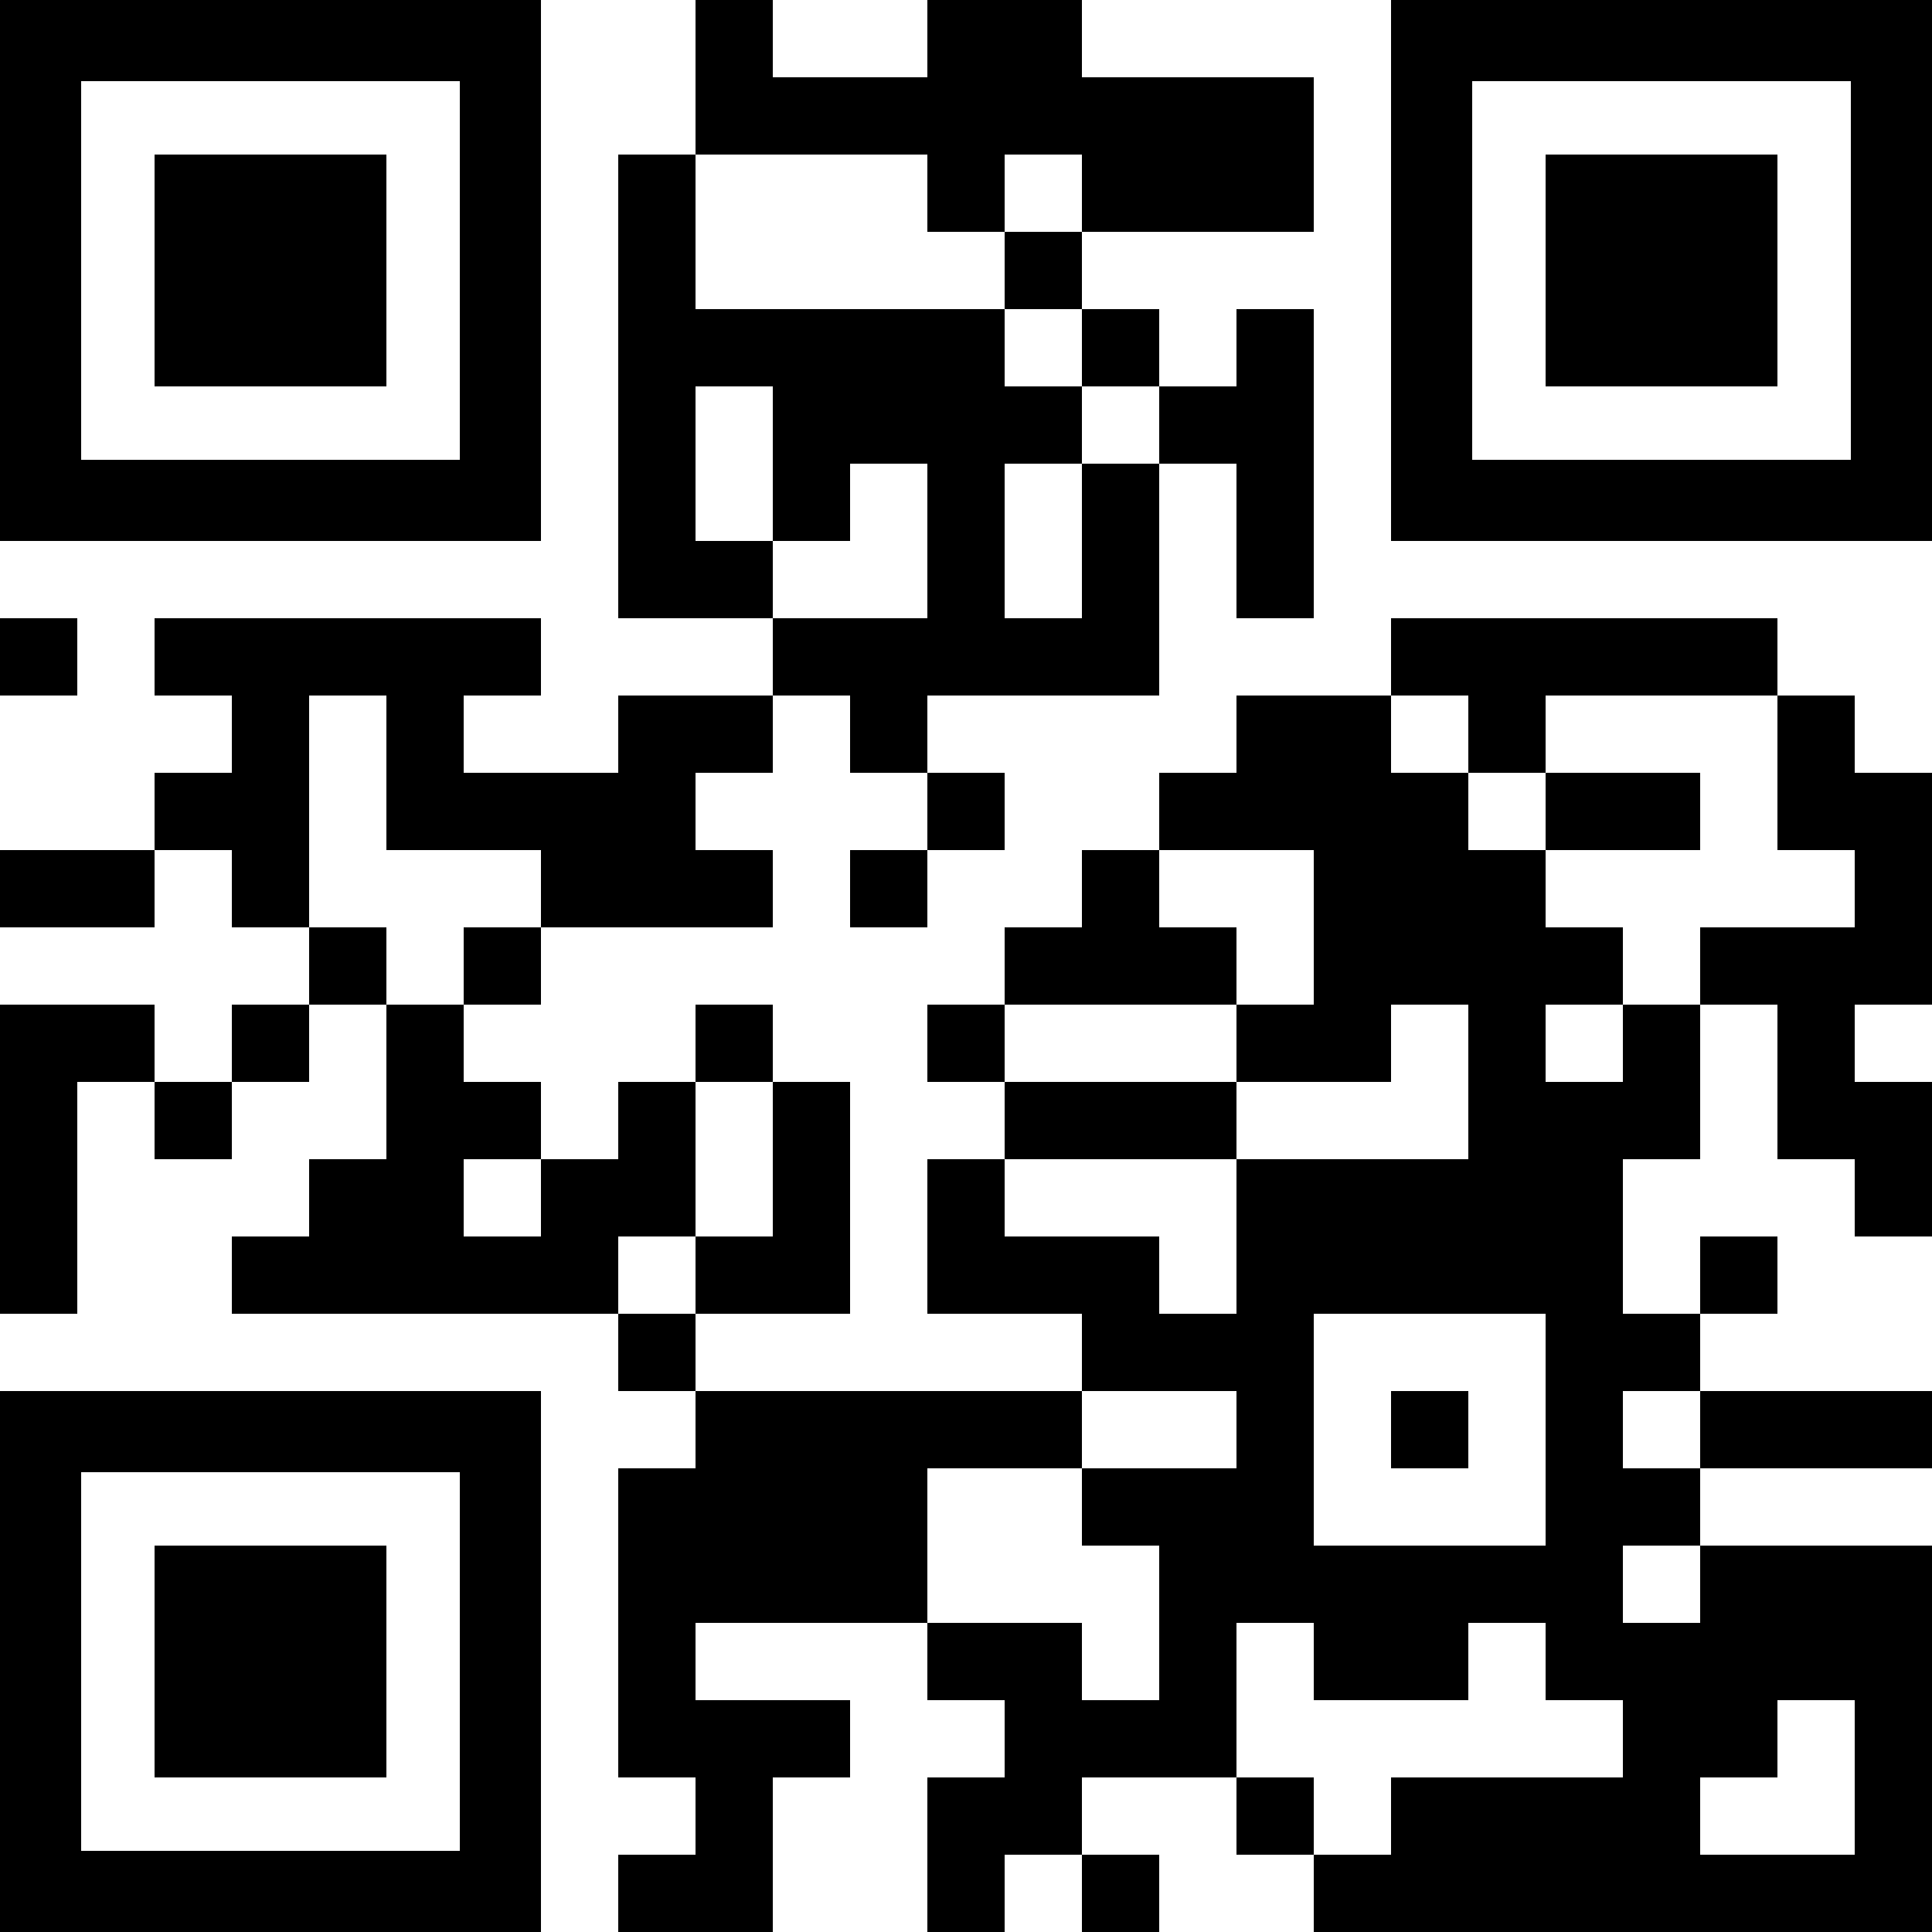 <?xml version="1.0" encoding="UTF-8"?>
<!-- Generator: Adobe Illustrator 27.4.0, SVG Export Plug-In . SVG Version: 6.00 Build 0)  -->
<svg xmlns="http://www.w3.org/2000/svg" xmlns:xlink="http://www.w3.org/1999/xlink" version="1.1" id="Layer_1" x="0px" y="0px" viewBox="0 0 1000 1000" style="enable-background:new 0 0 1000 1000;" xml:space="preserve">
<style type="text/css">
	.st0{fill:none;}
</style>
<g transform="translate(80,80)">
	<g transform="translate(360,0) scale(0.4,0.4)">
		<g transform="">
			<rect x="-200" y="-200" width="100" height="100"></rect>
		</g>
	</g>
	<g transform="translate(480,0) scale(0.4,0.4)">
		<g transform="">
			<rect x="-200" y="-200" width="100" height="100"></rect>
		</g>
	</g>
	<g transform="translate(520,0) scale(0.4,0.4)">
		<g transform="">
			<rect x="-200" y="-200" width="100" height="100"></rect>
		</g>
	</g>
	<g transform="translate(360,40) scale(0.4,0.4)">
		<g transform="">
			<rect x="-200" y="-200" width="100" height="100"></rect>
		</g>
	</g>
	<g transform="translate(400,40) scale(0.4,0.4)">
		<g transform="">
			<rect x="-200" y="-200" width="100" height="100"></rect>
		</g>
	</g>
	<g transform="translate(440,40) scale(0.4,0.4)">
		<g transform="">
			<rect x="-200" y="-200" width="100" height="100"></rect>
		</g>
	</g>
	<g transform="translate(480,40) scale(0.4,0.4)">
		<g transform="">
			<rect x="-200" y="-200" width="100" height="100"></rect>
		</g>
	</g>
	<g transform="translate(520,40) scale(0.4,0.4)">
		<g transform="">
			<rect x="-200" y="-200" width="100" height="100"></rect>
		</g>
	</g>
	<g transform="translate(560,40) scale(0.4,0.4)">
		<g transform="">
			<rect x="-200" y="-200" width="100" height="100"></rect>
		</g>
	</g>
	<g transform="translate(600,40) scale(0.4,0.4)">
		<g transform="">
			<rect x="-200" y="-200" width="100" height="100"></rect>
		</g>
	</g>
	<g transform="translate(640,40) scale(0.4,0.4)">
		<g transform="">
			<rect x="-200" y="-200" width="100" height="100"></rect>
		</g>
	</g>
	<g transform="translate(320,80) scale(0.4,0.4)">
		<g transform="">
			<rect x="-200" y="-200" width="100" height="100"></rect>
		</g>
	</g>
	<g transform="translate(480,80) scale(0.4,0.4)">
		<g transform="">
			<rect x="-200" y="-200" width="100" height="100"></rect>
		</g>
	</g>
	<g transform="translate(560,80) scale(0.4,0.4)">
		<g transform="">
			<rect x="-200" y="-200" width="100" height="100"></rect>
		</g>
	</g>
	<g transform="translate(600,80) scale(0.4,0.4)">
		<g transform="">
			<rect x="-200" y="-200" width="100" height="100"></rect>
		</g>
	</g>
	<g transform="translate(640,80) scale(0.4,0.4)">
		<g transform="">
			<rect x="-200" y="-200" width="100" height="100"></rect>
		</g>
	</g>
	<g transform="translate(320,120) scale(0.4,0.4)">
		<g transform="">
			<rect x="-200" y="-200" width="100" height="100"></rect>
		</g>
	</g>
	<g transform="translate(520,120) scale(0.4,0.4)">
		<g transform="">
			<rect x="-200" y="-200" width="100" height="100"></rect>
		</g>
	</g>
	<g transform="translate(320,160) scale(0.4,0.4)">
		<g transform="">
			<rect x="-200" y="-200" width="100" height="100"></rect>
		</g>
	</g>
	<g transform="translate(360,160) scale(0.4,0.4)">
		<g transform="">
			<rect x="-200" y="-200" width="100" height="100"></rect>
		</g>
	</g>
	<g transform="translate(400,160) scale(0.4,0.4)">
		<g transform="">
			<rect x="-200" y="-200" width="100" height="100"></rect>
		</g>
	</g>
	<g transform="translate(440,160) scale(0.4,0.4)">
		<g transform="">
			<rect x="-200" y="-200" width="100" height="100"></rect>
		</g>
	</g>
	<g transform="translate(480,160) scale(0.4,0.4)">
		<g transform="">
			<rect x="-200" y="-200" width="100" height="100"></rect>
		</g>
	</g>
	<g transform="translate(560,160) scale(0.4,0.4)">
		<g transform="">
			<rect x="-200" y="-200" width="100" height="100"></rect>
		</g>
	</g>
	<g transform="translate(640,160) scale(0.4,0.4)">
		<g transform="">
			<rect x="-200" y="-200" width="100" height="100"></rect>
		</g>
	</g>
	<g transform="translate(320,200) scale(0.4,0.4)">
		<g transform="">
			<rect x="-200" y="-200" width="100" height="100"></rect>
		</g>
	</g>
	<g transform="translate(400,200) scale(0.4,0.4)">
		<g transform="">
			<rect x="-200" y="-200" width="100" height="100"></rect>
		</g>
	</g>
	<g transform="translate(440,200) scale(0.4,0.4)">
		<g transform="">
			<rect x="-200" y="-200" width="100" height="100"></rect>
		</g>
	</g>
	<g transform="translate(480,200) scale(0.4,0.4)">
		<g transform="">
			<rect x="-200" y="-200" width="100" height="100"></rect>
		</g>
	</g>
	<g transform="translate(520,200) scale(0.4,0.4)">
		<g transform="">
			<rect x="-200" y="-200" width="100" height="100"></rect>
		</g>
	</g>
	<g transform="translate(600,200) scale(0.4,0.4)">
		<g transform="">
			<rect x="-200" y="-200" width="100" height="100"></rect>
		</g>
	</g>
	<g transform="translate(640,200) scale(0.4,0.4)">
		<g transform="">
			<rect x="-200" y="-200" width="100" height="100"></rect>
		</g>
	</g>
	<g transform="translate(320,240) scale(0.4,0.4)">
		<g transform="">
			<rect x="-200" y="-200" width="100" height="100"></rect>
		</g>
	</g>
	<g transform="translate(400,240) scale(0.4,0.4)">
		<g transform="">
			<rect x="-200" y="-200" width="100" height="100"></rect>
		</g>
	</g>
	<g transform="translate(480,240) scale(0.4,0.4)">
		<g transform="">
			<rect x="-200" y="-200" width="100" height="100"></rect>
		</g>
	</g>
	<g transform="translate(560,240) scale(0.4,0.4)">
		<g transform="">
			<rect x="-200" y="-200" width="100" height="100"></rect>
		</g>
	</g>
	<g transform="translate(640,240) scale(0.4,0.4)">
		<g transform="">
			<rect x="-200" y="-200" width="100" height="100"></rect>
		</g>
	</g>
	<g transform="translate(320,280) scale(0.4,0.4)">
		<g transform="">
			<rect x="-200" y="-200" width="100" height="100"></rect>
		</g>
	</g>
	<g transform="translate(360,280) scale(0.4,0.4)">
		<g transform="">
			<rect x="-200" y="-200" width="100" height="100"></rect>
		</g>
	</g>
	<g transform="translate(480,280) scale(0.4,0.4)">
		<g transform="">
			<rect x="-200" y="-200" width="100" height="100"></rect>
		</g>
	</g>
	<g transform="translate(560,280) scale(0.4,0.4)">
		<g transform="">
			<rect x="-200" y="-200" width="100" height="100"></rect>
		</g>
	</g>
	<g transform="translate(640,280) scale(0.4,0.4)">
		<g transform="">
			<rect x="-200" y="-200" width="100" height="100"></rect>
		</g>
	</g>
	<g transform="translate(0,320) scale(0.4,0.4)">
		<g transform="">
			<rect x="-200" y="-200" width="100" height="100"></rect>
		</g>
	</g>
	<g transform="translate(80,320) scale(0.4,0.4)">
		<g transform="">
			<rect x="-200" y="-200" width="100" height="100"></rect>
		</g>
	</g>
	<g transform="translate(120,320) scale(0.4,0.4)">
		<g transform="">
			<rect x="-200" y="-200" width="100" height="100"></rect>
		</g>
	</g>
	<g transform="translate(160,320) scale(0.4,0.4)">
		<g transform="">
			<rect x="-200" y="-200" width="100" height="100"></rect>
		</g>
	</g>
	<g transform="translate(200,320) scale(0.4,0.4)">
		<g transform="">
			<rect x="-200" y="-200" width="100" height="100"></rect>
		</g>
	</g>
	<g transform="translate(240,320) scale(0.4,0.4)">
		<g transform="">
			<rect x="-200" y="-200" width="100" height="100"></rect>
		</g>
	</g>
	<g transform="translate(400,320) scale(0.4,0.4)">
		<g transform="">
			<rect x="-200" y="-200" width="100" height="100"></rect>
		</g>
	</g>
	<g transform="translate(440,320) scale(0.4,0.4)">
		<g transform="">
			<rect x="-200" y="-200" width="100" height="100"></rect>
		</g>
	</g>
	<g transform="translate(480,320) scale(0.4,0.4)">
		<g transform="">
			<rect x="-200" y="-200" width="100" height="100"></rect>
		</g>
	</g>
	<g transform="translate(520,320) scale(0.4,0.4)">
		<g transform="">
			<rect x="-200" y="-200" width="100" height="100"></rect>
		</g>
	</g>
	<g transform="translate(560,320) scale(0.4,0.4)">
		<g transform="">
			<rect x="-200" y="-200" width="100" height="100"></rect>
		</g>
	</g>
	<g transform="translate(720,320) scale(0.4,0.4)">
		<g transform="">
			<rect x="-200" y="-200" width="100" height="100"></rect>
		</g>
	</g>
	<g transform="translate(760,320) scale(0.4,0.4)">
		<g transform="">
			<rect x="-200" y="-200" width="100" height="100"></rect>
		</g>
	</g>
	<g transform="translate(800,320) scale(0.4,0.4)">
		<g transform="">
			<rect x="-200" y="-200" width="100" height="100"></rect>
		</g>
	</g>
	<g transform="translate(840,320) scale(0.4,0.4)">
		<g transform="">
			<rect x="-200" y="-200" width="100" height="100"></rect>
		</g>
	</g>
	<g transform="translate(880,320) scale(0.4,0.4)">
		<g transform="">
			<rect x="-200" y="-200" width="100" height="100"></rect>
		</g>
	</g>
	<g transform="translate(120,360) scale(0.4,0.4)">
		<g transform="">
			<rect x="-200" y="-200" width="100" height="100"></rect>
		</g>
	</g>
	<g transform="translate(200,360) scale(0.4,0.4)">
		<g transform="">
			<rect x="-200" y="-200" width="100" height="100"></rect>
		</g>
	</g>
	<g transform="translate(320,360) scale(0.4,0.4)">
		<g transform="">
			<rect x="-200" y="-200" width="100" height="100"></rect>
		</g>
	</g>
	<g transform="translate(360,360) scale(0.4,0.4)">
		<g transform="">
			<rect x="-200" y="-200" width="100" height="100"></rect>
		</g>
	</g>
	<g transform="translate(440,360) scale(0.4,0.4)">
		<g transform="">
			<rect x="-200" y="-200" width="100" height="100"></rect>
		</g>
	</g>
	<g transform="translate(640,360) scale(0.4,0.4)">
		<g transform="">
			<rect x="-200" y="-200" width="100" height="100"></rect>
		</g>
	</g>
	<g transform="translate(680,360) scale(0.4,0.4)">
		<g transform="">
			<rect x="-200" y="-200" width="100" height="100"></rect>
		</g>
	</g>
	<g transform="translate(760,360) scale(0.4,0.4)">
		<g transform="">
			<rect x="-200" y="-200" width="100" height="100"></rect>
		</g>
	</g>
	<g transform="translate(920,360) scale(0.4,0.4)">
		<g transform="">
			<rect x="-200" y="-200" width="100" height="100"></rect>
		</g>
	</g>
	<g transform="translate(80,400) scale(0.4,0.4)">
		<g transform="">
			<rect x="-200" y="-200" width="100" height="100"></rect>
		</g>
	</g>
	<g transform="translate(120,400) scale(0.4,0.4)">
		<g transform="">
			<rect x="-200" y="-200" width="100" height="100"></rect>
		</g>
	</g>
	<g transform="translate(200,400) scale(0.4,0.4)">
		<g transform="">
			<rect x="-200" y="-200" width="100" height="100"></rect>
		</g>
	</g>
	<g transform="translate(240,400) scale(0.4,0.4)">
		<g transform="">
			<rect x="-200" y="-200" width="100" height="100"></rect>
		</g>
	</g>
	<g transform="translate(280,400) scale(0.4,0.4)">
		<g transform="">
			<rect x="-200" y="-200" width="100" height="100"></rect>
		</g>
	</g>
	<g transform="translate(320,400) scale(0.4,0.4)">
		<g transform="">
			<rect x="-200" y="-200" width="100" height="100"></rect>
		</g>
	</g>
	<g transform="translate(480,400) scale(0.4,0.4)">
		<g transform="">
			<rect x="-200" y="-200" width="100" height="100"></rect>
		</g>
	</g>
	<g transform="translate(600,400) scale(0.4,0.4)">
		<g transform="">
			<rect x="-200" y="-200" width="100" height="100"></rect>
		</g>
	</g>
	<g transform="translate(640,400) scale(0.4,0.4)">
		<g transform="">
			<rect x="-200" y="-200" width="100" height="100"></rect>
		</g>
	</g>
	<g transform="translate(680,400) scale(0.4,0.4)">
		<g transform="">
			<rect x="-200" y="-200" width="100" height="100"></rect>
		</g>
	</g>
	<g transform="translate(720,400) scale(0.4,0.4)">
		<g transform="">
			<rect x="-200" y="-200" width="100" height="100"></rect>
		</g>
	</g>
	<g transform="translate(800,400) scale(0.4,0.4)">
		<g transform="">
			<rect x="-200" y="-200" width="100" height="100"></rect>
		</g>
	</g>
	<g transform="translate(840,400) scale(0.4,0.4)">
		<g transform="">
			<rect x="-200" y="-200" width="100" height="100"></rect>
		</g>
	</g>
	<g transform="translate(920,400) scale(0.4,0.4)">
		<g transform="">
			<rect x="-200" y="-200" width="100" height="100"></rect>
		</g>
	</g>
	<g transform="translate(960,400) scale(0.4,0.4)">
		<g transform="">
			<rect x="-200" y="-200" width="100" height="100"></rect>
		</g>
	</g>
	<g transform="translate(0,440) scale(0.4,0.4)">
		<g transform="">
			<rect x="-200" y="-200" width="100" height="100"></rect>
		</g>
	</g>
	<g transform="translate(40,440) scale(0.4,0.4)">
		<g transform="">
			<rect x="-200" y="-200" width="100" height="100"></rect>
		</g>
	</g>
	<g transform="translate(120,440) scale(0.4,0.4)">
		<g transform="">
			<rect x="-200" y="-200" width="100" height="100"></rect>
		</g>
	</g>
	<g transform="translate(280,440) scale(0.4,0.4)">
		<g transform="">
			<rect x="-200" y="-200" width="100" height="100"></rect>
		</g>
	</g>
	<g transform="translate(320,440) scale(0.4,0.4)">
		<g transform="">
			<rect x="-200" y="-200" width="100" height="100"></rect>
		</g>
	</g>
	<g transform="translate(360,440) scale(0.4,0.4)">
		<g transform="">
			<rect x="-200" y="-200" width="100" height="100"></rect>
		</g>
	</g>
	<g transform="translate(440,440) scale(0.4,0.4)">
		<g transform="">
			<rect x="-200" y="-200" width="100" height="100"></rect>
		</g>
	</g>
	<g transform="translate(560,440) scale(0.4,0.4)">
		<g transform="">
			<rect x="-200" y="-200" width="100" height="100"></rect>
		</g>
	</g>
	<g transform="translate(680,440) scale(0.4,0.4)">
		<g transform="">
			<rect x="-200" y="-200" width="100" height="100"></rect>
		</g>
	</g>
	<g transform="translate(720,440) scale(0.4,0.4)">
		<g transform="">
			<rect x="-200" y="-200" width="100" height="100"></rect>
		</g>
	</g>
	<g transform="translate(760,440) scale(0.4,0.4)">
		<g transform="">
			<rect x="-200" y="-200" width="100" height="100"></rect>
		</g>
	</g>
	<g transform="translate(960,440) scale(0.4,0.4)">
		<g transform="">
			<rect x="-200" y="-200" width="100" height="100"></rect>
		</g>
	</g>
	<g transform="translate(160,480) scale(0.4,0.4)">
		<g transform="">
			<rect x="-200" y="-200" width="100" height="100"></rect>
		</g>
	</g>
	<g transform="translate(240,480) scale(0.4,0.4)">
		<g transform="">
			<rect x="-200" y="-200" width="100" height="100"></rect>
		</g>
	</g>
	<g transform="translate(520,480) scale(0.4,0.4)">
		<g transform="">
			<rect x="-200" y="-200" width="100" height="100"></rect>
		</g>
	</g>
	<g transform="translate(560,480) scale(0.4,0.4)">
		<g transform="">
			<rect x="-200" y="-200" width="100" height="100"></rect>
		</g>
	</g>
	<g transform="translate(600,480) scale(0.4,0.4)">
		<g transform="">
			<rect x="-200" y="-200" width="100" height="100"></rect>
		</g>
	</g>
	<g transform="translate(680,480) scale(0.4,0.4)">
		<g transform="">
			<rect x="-200" y="-200" width="100" height="100"></rect>
		</g>
	</g>
	<g transform="translate(720,480) scale(0.4,0.4)">
		<g transform="">
			<rect x="-200" y="-200" width="100" height="100"></rect>
		</g>
	</g>
	<g transform="translate(760,480) scale(0.4,0.4)">
		<g transform="">
			<rect x="-200" y="-200" width="100" height="100"></rect>
		</g>
	</g>
	<g transform="translate(800,480) scale(0.4,0.4)">
		<g transform="">
			<rect x="-200" y="-200" width="100" height="100"></rect>
		</g>
	</g>
	<g transform="translate(880,480) scale(0.4,0.4)">
		<g transform="">
			<rect x="-200" y="-200" width="100" height="100"></rect>
		</g>
	</g>
	<g transform="translate(920,480) scale(0.4,0.4)">
		<g transform="">
			<rect x="-200" y="-200" width="100" height="100"></rect>
		</g>
	</g>
	<g transform="translate(960,480) scale(0.4,0.4)">
		<g transform="">
			<rect x="-200" y="-200" width="100" height="100"></rect>
		</g>
	</g>
	<g transform="translate(0,520) scale(0.4,0.4)">
		<g transform="">
			<rect x="-200" y="-200" width="100" height="100"></rect>
		</g>
	</g>
	<g transform="translate(40,520) scale(0.4,0.4)">
		<g transform="">
			<rect x="-200" y="-200" width="100" height="100"></rect>
		</g>
	</g>
	<g transform="translate(120,520) scale(0.4,0.4)">
		<g transform="">
			<rect x="-200" y="-200" width="100" height="100"></rect>
		</g>
	</g>
	<g transform="translate(200,520) scale(0.4,0.4)">
		<g transform="">
			<rect x="-200" y="-200" width="100" height="100"></rect>
		</g>
	</g>
	<g transform="translate(360,520) scale(0.4,0.4)">
		<g transform="">
			<rect x="-200" y="-200" width="100" height="100"></rect>
		</g>
	</g>
	<g transform="translate(480,520) scale(0.4,0.4)">
		<g transform="">
			<rect x="-200" y="-200" width="100" height="100"></rect>
		</g>
	</g>
	<g transform="translate(640,520) scale(0.4,0.4)">
		<g transform="">
			<rect x="-200" y="-200" width="100" height="100"></rect>
		</g>
	</g>
	<g transform="translate(680,520) scale(0.4,0.4)">
		<g transform="">
			<rect x="-200" y="-200" width="100" height="100"></rect>
		</g>
	</g>
	<g transform="translate(760,520) scale(0.4,0.4)">
		<g transform="">
			<rect x="-200" y="-200" width="100" height="100"></rect>
		</g>
	</g>
	<g transform="translate(840,520) scale(0.4,0.4)">
		<g transform="">
			<rect x="-200" y="-200" width="100" height="100"></rect>
		</g>
	</g>
	<g transform="translate(920,520) scale(0.4,0.4)">
		<g transform="">
			<rect x="-200" y="-200" width="100" height="100"></rect>
		</g>
	</g>
	<g transform="translate(0,560) scale(0.4,0.4)">
		<g transform="">
			<rect x="-200" y="-200" width="100" height="100"></rect>
		</g>
	</g>
	<g transform="translate(80,560) scale(0.4,0.4)">
		<g transform="">
			<rect x="-200" y="-200" width="100" height="100"></rect>
		</g>
	</g>
	<g transform="translate(200,560) scale(0.4,0.4)">
		<g transform="">
			<rect x="-200" y="-200" width="100" height="100"></rect>
		</g>
	</g>
	<g transform="translate(240,560) scale(0.4,0.4)">
		<g transform="">
			<rect x="-200" y="-200" width="100" height="100"></rect>
		</g>
	</g>
	<g transform="translate(320,560) scale(0.4,0.4)">
		<g transform="">
			<rect x="-200" y="-200" width="100" height="100"></rect>
		</g>
	</g>
	<g transform="translate(400,560) scale(0.4,0.4)">
		<g transform="">
			<rect x="-200" y="-200" width="100" height="100"></rect>
		</g>
	</g>
	<g transform="translate(520,560) scale(0.4,0.4)">
		<g transform="">
			<rect x="-200" y="-200" width="100" height="100"></rect>
		</g>
	</g>
	<g transform="translate(560,560) scale(0.4,0.4)">
		<g transform="">
			<rect x="-200" y="-200" width="100" height="100"></rect>
		</g>
	</g>
	<g transform="translate(600,560) scale(0.4,0.4)">
		<g transform="">
			<rect x="-200" y="-200" width="100" height="100"></rect>
		</g>
	</g>
	<g transform="translate(760,560) scale(0.4,0.4)">
		<g transform="">
			<rect x="-200" y="-200" width="100" height="100"></rect>
		</g>
	</g>
	<g transform="translate(800,560) scale(0.4,0.4)">
		<g transform="">
			<rect x="-200" y="-200" width="100" height="100"></rect>
		</g>
	</g>
	<g transform="translate(840,560) scale(0.4,0.4)">
		<g transform="">
			<rect x="-200" y="-200" width="100" height="100"></rect>
		</g>
	</g>
	<g transform="translate(920,560) scale(0.4,0.4)">
		<g transform="">
			<rect x="-200" y="-200" width="100" height="100"></rect>
		</g>
	</g>
	<g transform="translate(960,560) scale(0.4,0.4)">
		<g transform="">
			<rect x="-200" y="-200" width="100" height="100"></rect>
		</g>
	</g>
	<g transform="translate(0,600) scale(0.4,0.4)">
		<g transform="">
			<rect x="-200" y="-200" width="100" height="100"></rect>
		</g>
	</g>
	<g transform="translate(160,600) scale(0.4,0.4)">
		<g transform="">
			<rect x="-200" y="-200" width="100" height="100"></rect>
		</g>
	</g>
	<g transform="translate(200,600) scale(0.4,0.4)">
		<g transform="">
			<rect x="-200" y="-200" width="100" height="100"></rect>
		</g>
	</g>
	<g transform="translate(280,600) scale(0.4,0.4)">
		<g transform="">
			<rect x="-200" y="-200" width="100" height="100"></rect>
		</g>
	</g>
	<g transform="translate(320,600) scale(0.4,0.4)">
		<g transform="">
			<rect x="-200" y="-200" width="100" height="100"></rect>
		</g>
	</g>
	<g transform="translate(400,600) scale(0.4,0.4)">
		<g transform="">
			<rect x="-200" y="-200" width="100" height="100"></rect>
		</g>
	</g>
	<g transform="translate(480,600) scale(0.4,0.4)">
		<g transform="">
			<rect x="-200" y="-200" width="100" height="100"></rect>
		</g>
	</g>
	<g transform="translate(640,600) scale(0.4,0.4)">
		<g transform="">
			<rect x="-200" y="-200" width="100" height="100"></rect>
		</g>
	</g>
	<g transform="translate(680,600) scale(0.4,0.4)">
		<g transform="">
			<rect x="-200" y="-200" width="100" height="100"></rect>
		</g>
	</g>
	<g transform="translate(720,600) scale(0.4,0.4)">
		<g transform="">
			<rect x="-200" y="-200" width="100" height="100"></rect>
		</g>
	</g>
	<g transform="translate(760,600) scale(0.4,0.4)">
		<g transform="">
			<rect x="-200" y="-200" width="100" height="100"></rect>
		</g>
	</g>
	<g transform="translate(800,600) scale(0.4,0.4)">
		<g transform="">
			<rect x="-200" y="-200" width="100" height="100"></rect>
		</g>
	</g>
	<g transform="translate(960,600) scale(0.4,0.4)">
		<g transform="">
			<rect x="-200" y="-200" width="100" height="100"></rect>
		</g>
	</g>
	<g transform="translate(0,640) scale(0.4,0.4)">
		<g transform="">
			<rect x="-200" y="-200" width="100" height="100"></rect>
		</g>
	</g>
	<g transform="translate(120,640) scale(0.4,0.4)">
		<g transform="">
			<rect x="-200" y="-200" width="100" height="100"></rect>
		</g>
	</g>
	<g transform="translate(160,640) scale(0.4,0.4)">
		<g transform="">
			<rect x="-200" y="-200" width="100" height="100"></rect>
		</g>
	</g>
	<g transform="translate(200,640) scale(0.4,0.4)">
		<g transform="">
			<rect x="-200" y="-200" width="100" height="100"></rect>
		</g>
	</g>
	<g transform="translate(240,640) scale(0.4,0.4)">
		<g transform="">
			<rect x="-200" y="-200" width="100" height="100"></rect>
		</g>
	</g>
	<g transform="translate(280,640) scale(0.4,0.4)">
		<g transform="">
			<rect x="-200" y="-200" width="100" height="100"></rect>
		</g>
	</g>
	<g transform="translate(360,640) scale(0.4,0.4)">
		<g transform="">
			<rect x="-200" y="-200" width="100" height="100"></rect>
		</g>
	</g>
	<g transform="translate(400,640) scale(0.4,0.4)">
		<g transform="">
			<rect x="-200" y="-200" width="100" height="100"></rect>
		</g>
	</g>
	<g transform="translate(480,640) scale(0.4,0.4)">
		<g transform="">
			<rect x="-200" y="-200" width="100" height="100"></rect>
		</g>
	</g>
	<g transform="translate(520,640) scale(0.4,0.4)">
		<g transform="">
			<rect x="-200" y="-200" width="100" height="100"></rect>
		</g>
	</g>
	<g transform="translate(560,640) scale(0.4,0.4)">
		<g transform="">
			<rect x="-200" y="-200" width="100" height="100"></rect>
		</g>
	</g>
	<g transform="translate(640,640) scale(0.4,0.4)">
		<g transform="">
			<rect x="-200" y="-200" width="100" height="100"></rect>
		</g>
	</g>
	<g transform="translate(680,640) scale(0.4,0.4)">
		<g transform="">
			<rect x="-200" y="-200" width="100" height="100"></rect>
		</g>
	</g>
	<g transform="translate(720,640) scale(0.4,0.4)">
		<g transform="">
			<rect x="-200" y="-200" width="100" height="100"></rect>
		</g>
	</g>
	<g transform="translate(760,640) scale(0.4,0.4)">
		<g transform="">
			<rect x="-200" y="-200" width="100" height="100"></rect>
		</g>
	</g>
	<g transform="translate(800,640) scale(0.4,0.4)">
		<g transform="">
			<rect x="-200" y="-200" width="100" height="100"></rect>
		</g>
	</g>
	<g transform="translate(880,640) scale(0.4,0.4)">
		<g transform="">
			<rect x="-200" y="-200" width="100" height="100"></rect>
		</g>
	</g>
	<g transform="translate(320,680) scale(0.4,0.4)">
		<g transform="">
			<rect x="-200" y="-200" width="100" height="100"></rect>
		</g>
	</g>
	<g transform="translate(560,680) scale(0.4,0.4)">
		<g transform="">
			<rect x="-200" y="-200" width="100" height="100"></rect>
		</g>
	</g>
	<g transform="translate(600,680) scale(0.4,0.4)">
		<g transform="">
			<rect x="-200" y="-200" width="100" height="100"></rect>
		</g>
	</g>
	<g transform="translate(640,680) scale(0.4,0.4)">
		<g transform="">
			<rect x="-200" y="-200" width="100" height="100"></rect>
		</g>
	</g>
	<g transform="translate(800,680) scale(0.4,0.4)">
		<g transform="">
			<rect x="-200" y="-200" width="100" height="100"></rect>
		</g>
	</g>
	<g transform="translate(840,680) scale(0.4,0.4)">
		<g transform="">
			<rect x="-200" y="-200" width="100" height="100"></rect>
		</g>
	</g>
	<g transform="translate(360,720) scale(0.4,0.4)">
		<g transform="">
			<rect x="-200" y="-200" width="100" height="100"></rect>
		</g>
	</g>
	<g transform="translate(400,720) scale(0.4,0.4)">
		<g transform="">
			<rect x="-200" y="-200" width="100" height="100"></rect>
		</g>
	</g>
	<g transform="translate(440,720) scale(0.4,0.4)">
		<g transform="">
			<rect x="-200" y="-200" width="100" height="100"></rect>
		</g>
	</g>
	<g transform="translate(480,720) scale(0.4,0.4)">
		<g transform="">
			<rect x="-200" y="-200" width="100" height="100"></rect>
		</g>
	</g>
	<g transform="translate(520,720) scale(0.4,0.4)">
		<g transform="">
			<rect x="-200" y="-200" width="100" height="100"></rect>
		</g>
	</g>
	<g transform="translate(640,720) scale(0.4,0.4)">
		<g transform="">
			<rect x="-200" y="-200" width="100" height="100"></rect>
		</g>
	</g>
	<g transform="translate(720,720) scale(0.4,0.4)">
		<g transform="">
			<rect x="-200" y="-200" width="100" height="100"></rect>
		</g>
	</g>
	<g transform="translate(800,720) scale(0.4,0.4)">
		<g transform="">
			<rect x="-200" y="-200" width="100" height="100"></rect>
		</g>
	</g>
	<g transform="translate(880,720) scale(0.4,0.4)">
		<g transform="">
			<rect x="-200" y="-200" width="100" height="100"></rect>
		</g>
	</g>
	<g transform="translate(920,720) scale(0.4,0.4)">
		<g transform="">
			<rect x="-200" y="-200" width="100" height="100"></rect>
		</g>
	</g>
	<g transform="translate(960,720) scale(0.4,0.4)">
		<g transform="">
			<rect x="-200" y="-200" width="100" height="100"></rect>
		</g>
	</g>
	<g transform="translate(320,760) scale(0.4,0.4)">
		<g transform="">
			<rect x="-200" y="-200" width="100" height="100"></rect>
		</g>
	</g>
	<g transform="translate(360,760) scale(0.4,0.4)">
		<g transform="">
			<rect x="-200" y="-200" width="100" height="100"></rect>
		</g>
	</g>
	<g transform="translate(400,760) scale(0.4,0.4)">
		<g transform="">
			<rect x="-200" y="-200" width="100" height="100"></rect>
		</g>
	</g>
	<g transform="translate(440,760) scale(0.4,0.4)">
		<g transform="">
			<rect x="-200" y="-200" width="100" height="100"></rect>
		</g>
	</g>
	<g transform="translate(560,760) scale(0.4,0.4)">
		<g transform="">
			<rect x="-200" y="-200" width="100" height="100"></rect>
		</g>
	</g>
	<g transform="translate(600,760) scale(0.4,0.4)">
		<g transform="">
			<rect x="-200" y="-200" width="100" height="100"></rect>
		</g>
	</g>
	<g transform="translate(640,760) scale(0.4,0.4)">
		<g transform="">
			<rect x="-200" y="-200" width="100" height="100"></rect>
		</g>
	</g>
	<g transform="translate(800,760) scale(0.4,0.4)">
		<g transform="">
			<rect x="-200" y="-200" width="100" height="100"></rect>
		</g>
	</g>
	<g transform="translate(840,760) scale(0.4,0.4)">
		<g transform="">
			<rect x="-200" y="-200" width="100" height="100"></rect>
		</g>
	</g>
	<g transform="translate(320,800) scale(0.4,0.4)">
		<g transform="">
			<rect x="-200" y="-200" width="100" height="100"></rect>
		</g>
	</g>
	<g transform="translate(360,800) scale(0.4,0.4)">
		<g transform="">
			<rect x="-200" y="-200" width="100" height="100"></rect>
		</g>
	</g>
	<g transform="translate(400,800) scale(0.4,0.4)">
		<g transform="">
			<rect x="-200" y="-200" width="100" height="100"></rect>
		</g>
	</g>
	<g transform="translate(440,800) scale(0.4,0.4)">
		<g transform="">
			<rect x="-200" y="-200" width="100" height="100"></rect>
		</g>
	</g>
	<g transform="translate(600,800) scale(0.4,0.4)">
		<g transform="">
			<rect x="-200" y="-200" width="100" height="100"></rect>
		</g>
	</g>
	<g transform="translate(640,800) scale(0.4,0.4)">
		<g transform="">
			<rect x="-200" y="-200" width="100" height="100"></rect>
		</g>
	</g>
	<g transform="translate(680,800) scale(0.4,0.4)">
		<g transform="">
			<rect x="-200" y="-200" width="100" height="100"></rect>
		</g>
	</g>
	<g transform="translate(720,800) scale(0.4,0.4)">
		<g transform="">
			<rect x="-200" y="-200" width="100" height="100"></rect>
		</g>
	</g>
	<g transform="translate(760,800) scale(0.4,0.4)">
		<g transform="">
			<rect x="-200" y="-200" width="100" height="100"></rect>
		</g>
	</g>
	<g transform="translate(800,800) scale(0.4,0.4)">
		<g transform="">
			<rect x="-200" y="-200" width="100" height="100"></rect>
		</g>
	</g>
	<g transform="translate(880,800) scale(0.4,0.4)">
		<g transform="">
			<rect x="-200" y="-200" width="100" height="100"></rect>
		</g>
	</g>
	<g transform="translate(920,800) scale(0.4,0.4)">
		<g transform="">
			<rect x="-200" y="-200" width="100" height="100"></rect>
		</g>
	</g>
	<g transform="translate(960,800) scale(0.4,0.4)">
		<g transform="">
			<rect x="-200" y="-200" width="100" height="100"></rect>
		</g>
	</g>
	<g transform="translate(320,840) scale(0.4,0.4)">
		<g transform="">
			<rect x="-200" y="-200" width="100" height="100"></rect>
		</g>
	</g>
	<g transform="translate(480,840) scale(0.4,0.4)">
		<g transform="">
			<rect x="-200" y="-200" width="100" height="100"></rect>
		</g>
	</g>
	<g transform="translate(520,840) scale(0.4,0.4)">
		<g transform="">
			<rect x="-200" y="-200" width="100" height="100"></rect>
		</g>
	</g>
	<g transform="translate(600,840) scale(0.4,0.4)">
		<g transform="">
			<rect x="-200" y="-200" width="100" height="100"></rect>
		</g>
	</g>
	<g transform="translate(680,840) scale(0.4,0.4)">
		<g transform="">
			<rect x="-200" y="-200" width="100" height="100"></rect>
		</g>
	</g>
	<g transform="translate(720,840) scale(0.4,0.4)">
		<g transform="">
			<rect x="-200" y="-200" width="100" height="100"></rect>
		</g>
	</g>
	<g transform="translate(800,840) scale(0.4,0.4)">
		<g transform="">
			<rect x="-200" y="-200" width="100" height="100"></rect>
		</g>
	</g>
	<g transform="translate(840,840) scale(0.4,0.4)">
		<g transform="">
			<rect x="-200" y="-200" width="100" height="100"></rect>
		</g>
	</g>
	<g transform="translate(880,840) scale(0.4,0.4)">
		<g transform="">
			<rect x="-200" y="-200" width="100" height="100"></rect>
		</g>
	</g>
	<g transform="translate(920,840) scale(0.4,0.4)">
		<g transform="">
			<rect x="-200" y="-200" width="100" height="100"></rect>
		</g>
	</g>
	<g transform="translate(960,840) scale(0.4,0.4)">
		<g transform="">
			<rect x="-200" y="-200" width="100" height="100"></rect>
		</g>
	</g>
	<g transform="translate(320,880) scale(0.4,0.4)">
		<g transform="">
			<rect x="-200" y="-200" width="100" height="100"></rect>
		</g>
	</g>
	<g transform="translate(360,880) scale(0.4,0.4)">
		<g transform="">
			<rect x="-200" y="-200" width="100" height="100"></rect>
		</g>
	</g>
	<g transform="translate(400,880) scale(0.4,0.4)">
		<g transform="">
			<rect x="-200" y="-200" width="100" height="100"></rect>
		</g>
	</g>
	<g transform="translate(520,880) scale(0.4,0.4)">
		<g transform="">
			<rect x="-200" y="-200" width="100" height="100"></rect>
		</g>
	</g>
	<g transform="translate(560,880) scale(0.4,0.4)">
		<g transform="">
			<rect x="-200" y="-200" width="100" height="100"></rect>
		</g>
	</g>
	<g transform="translate(600,880) scale(0.4,0.4)">
		<g transform="">
			<rect x="-200" y="-200" width="100" height="100"></rect>
		</g>
	</g>
	<g transform="translate(840,880) scale(0.4,0.4)">
		<g transform="">
			<rect x="-200" y="-200" width="100" height="100"></rect>
		</g>
	</g>
	<g transform="translate(880,880) scale(0.4,0.4)">
		<g transform="">
			<rect x="-200" y="-200" width="100" height="100"></rect>
		</g>
	</g>
	<g transform="translate(960,880) scale(0.4,0.4)">
		<g transform="">
			<rect x="-200" y="-200" width="100" height="100"></rect>
		</g>
	</g>
	<g transform="translate(360,920) scale(0.4,0.4)">
		<g transform="">
			<rect x="-200" y="-200" width="100" height="100"></rect>
		</g>
	</g>
	<g transform="translate(480,920) scale(0.4,0.4)">
		<g transform="">
			<rect x="-200" y="-200" width="100" height="100"></rect>
		</g>
	</g>
	<g transform="translate(520,920) scale(0.4,0.4)">
		<g transform="">
			<rect x="-200" y="-200" width="100" height="100"></rect>
		</g>
	</g>
	<g transform="translate(640,920) scale(0.4,0.4)">
		<g transform="">
			<rect x="-200" y="-200" width="100" height="100"></rect>
		</g>
	</g>
	<g transform="translate(720,920) scale(0.4,0.4)">
		<g transform="">
			<rect x="-200" y="-200" width="100" height="100"></rect>
		</g>
	</g>
	<g transform="translate(760,920) scale(0.4,0.4)">
		<g transform="">
			<rect x="-200" y="-200" width="100" height="100"></rect>
		</g>
	</g>
	<g transform="translate(800,920) scale(0.4,0.4)">
		<g transform="">
			<rect x="-200" y="-200" width="100" height="100"></rect>
		</g>
	</g>
	<g transform="translate(840,920) scale(0.4,0.4)">
		<g transform="">
			<rect x="-200" y="-200" width="100" height="100"></rect>
		</g>
	</g>
	<g transform="translate(960,920) scale(0.4,0.4)">
		<g transform="">
			<rect x="-200" y="-200" width="100" height="100"></rect>
		</g>
	</g>
	<g transform="translate(320,960) scale(0.4,0.4)">
		<g transform="">
			<rect x="-200" y="-200" width="100" height="100"></rect>
		</g>
	</g>
	<g transform="translate(360,960) scale(0.4,0.4)">
		<g transform="">
			<rect x="-200" y="-200" width="100" height="100"></rect>
		</g>
	</g>
	<g transform="translate(480,960) scale(0.4,0.4)">
		<g transform="">
			<rect x="-200" y="-200" width="100" height="100"></rect>
		</g>
	</g>
	<g transform="translate(560,960) scale(0.4,0.4)">
		<g transform="">
			<rect x="-200" y="-200" width="100" height="100"></rect>
		</g>
	</g>
	<g transform="translate(680,960) scale(0.4,0.4)">
		<g transform="">
			<rect x="-200" y="-200" width="100" height="100"></rect>
		</g>
	</g>
	<g transform="translate(720,960) scale(0.4,0.4)">
		<g transform="">
			<rect x="-200" y="-200" width="100" height="100"></rect>
		</g>
	</g>
	<g transform="translate(760,960) scale(0.4,0.4)">
		<g transform="">
			<rect x="-200" y="-200" width="100" height="100"></rect>
		</g>
	</g>
	<g transform="translate(800,960) scale(0.4,0.4)">
		<g transform="">
			<rect x="-200" y="-200" width="100" height="100"></rect>
		</g>
	</g>
	<g transform="translate(840,960) scale(0.4,0.4)">
		<g transform="">
			<rect x="-200" y="-200" width="100" height="100"></rect>
		</g>
	</g>
	<g transform="translate(880,960) scale(0.4,0.4)">
		<g transform="">
			<rect x="-200" y="-200" width="100" height="100"></rect>
		</g>
	</g>
	<g transform="translate(920,960) scale(0.4,0.4)">
		<g transform="">
			<rect x="-200" y="-200" width="100" height="100"></rect>
		</g>
	</g>
	<g transform="translate(960,960) scale(0.4,0.4)">
		<g transform="">
			<rect x="-200" y="-200" width="100" height="100"></rect>
		</g>
	</g>
	<g transform="translate(0,0) scale(2.8, 2.8)">
		<g transform="">
			<g>
				<rect x="-13.571" y="-13.571" class="st0" width="70" height="70"></rect>
				<path d="M56.429-28.571h-70h-15v15v70v15h15h70h15v-15v-70v-15H56.429z M56.429,56.429h-70v-70h70V56.429z"></path>
			</g>
		</g>
	</g>
	<g transform="translate(720,0) scale(2.8, 2.8)">
		<g transform="">
			<g>
				<rect x="-13.571" y="-13.571" class="st0" width="70" height="70"></rect>
				<path d="M56.429-28.571h-70h-15v15v70v15h15h70h15v-15v-70v-15H56.429z M56.429,56.429h-70v-70h70V56.429z"></path>
			</g>
		</g>
	</g>
	<g transform="translate(0,720) scale(2.8, 2.8)">
		<g transform="">
			<g>
				<rect x="-13.571" y="-13.571" class="st0" width="70" height="70"></rect>
				<path d="M56.429-28.571h-70h-15v15v70v15h15h70h15v-15v-70v-15H56.429z M56.429,56.429h-70v-70h70V56.429z"></path>
			</g>
		</g>
	</g>
	<g transform="translate(80,80) scale(1.2, 1.2)">
		<g transform="">
			<rect x="-66.667" y="-66.667" width="100" height="100"></rect>
		</g>
	</g>
	<g transform="translate(800,80) scale(1.2, 1.2)">
		<g transform="">
			<rect x="-66.667" y="-66.667" width="100" height="100"></rect>
		</g>
	</g>
	<g transform="translate(80,800) scale(1.2, 1.2)">
		<g transform="">
			<rect x="-66.667" y="-66.667" width="100" height="100"></rect>
		</g>
	</g>
</g>
</svg>
